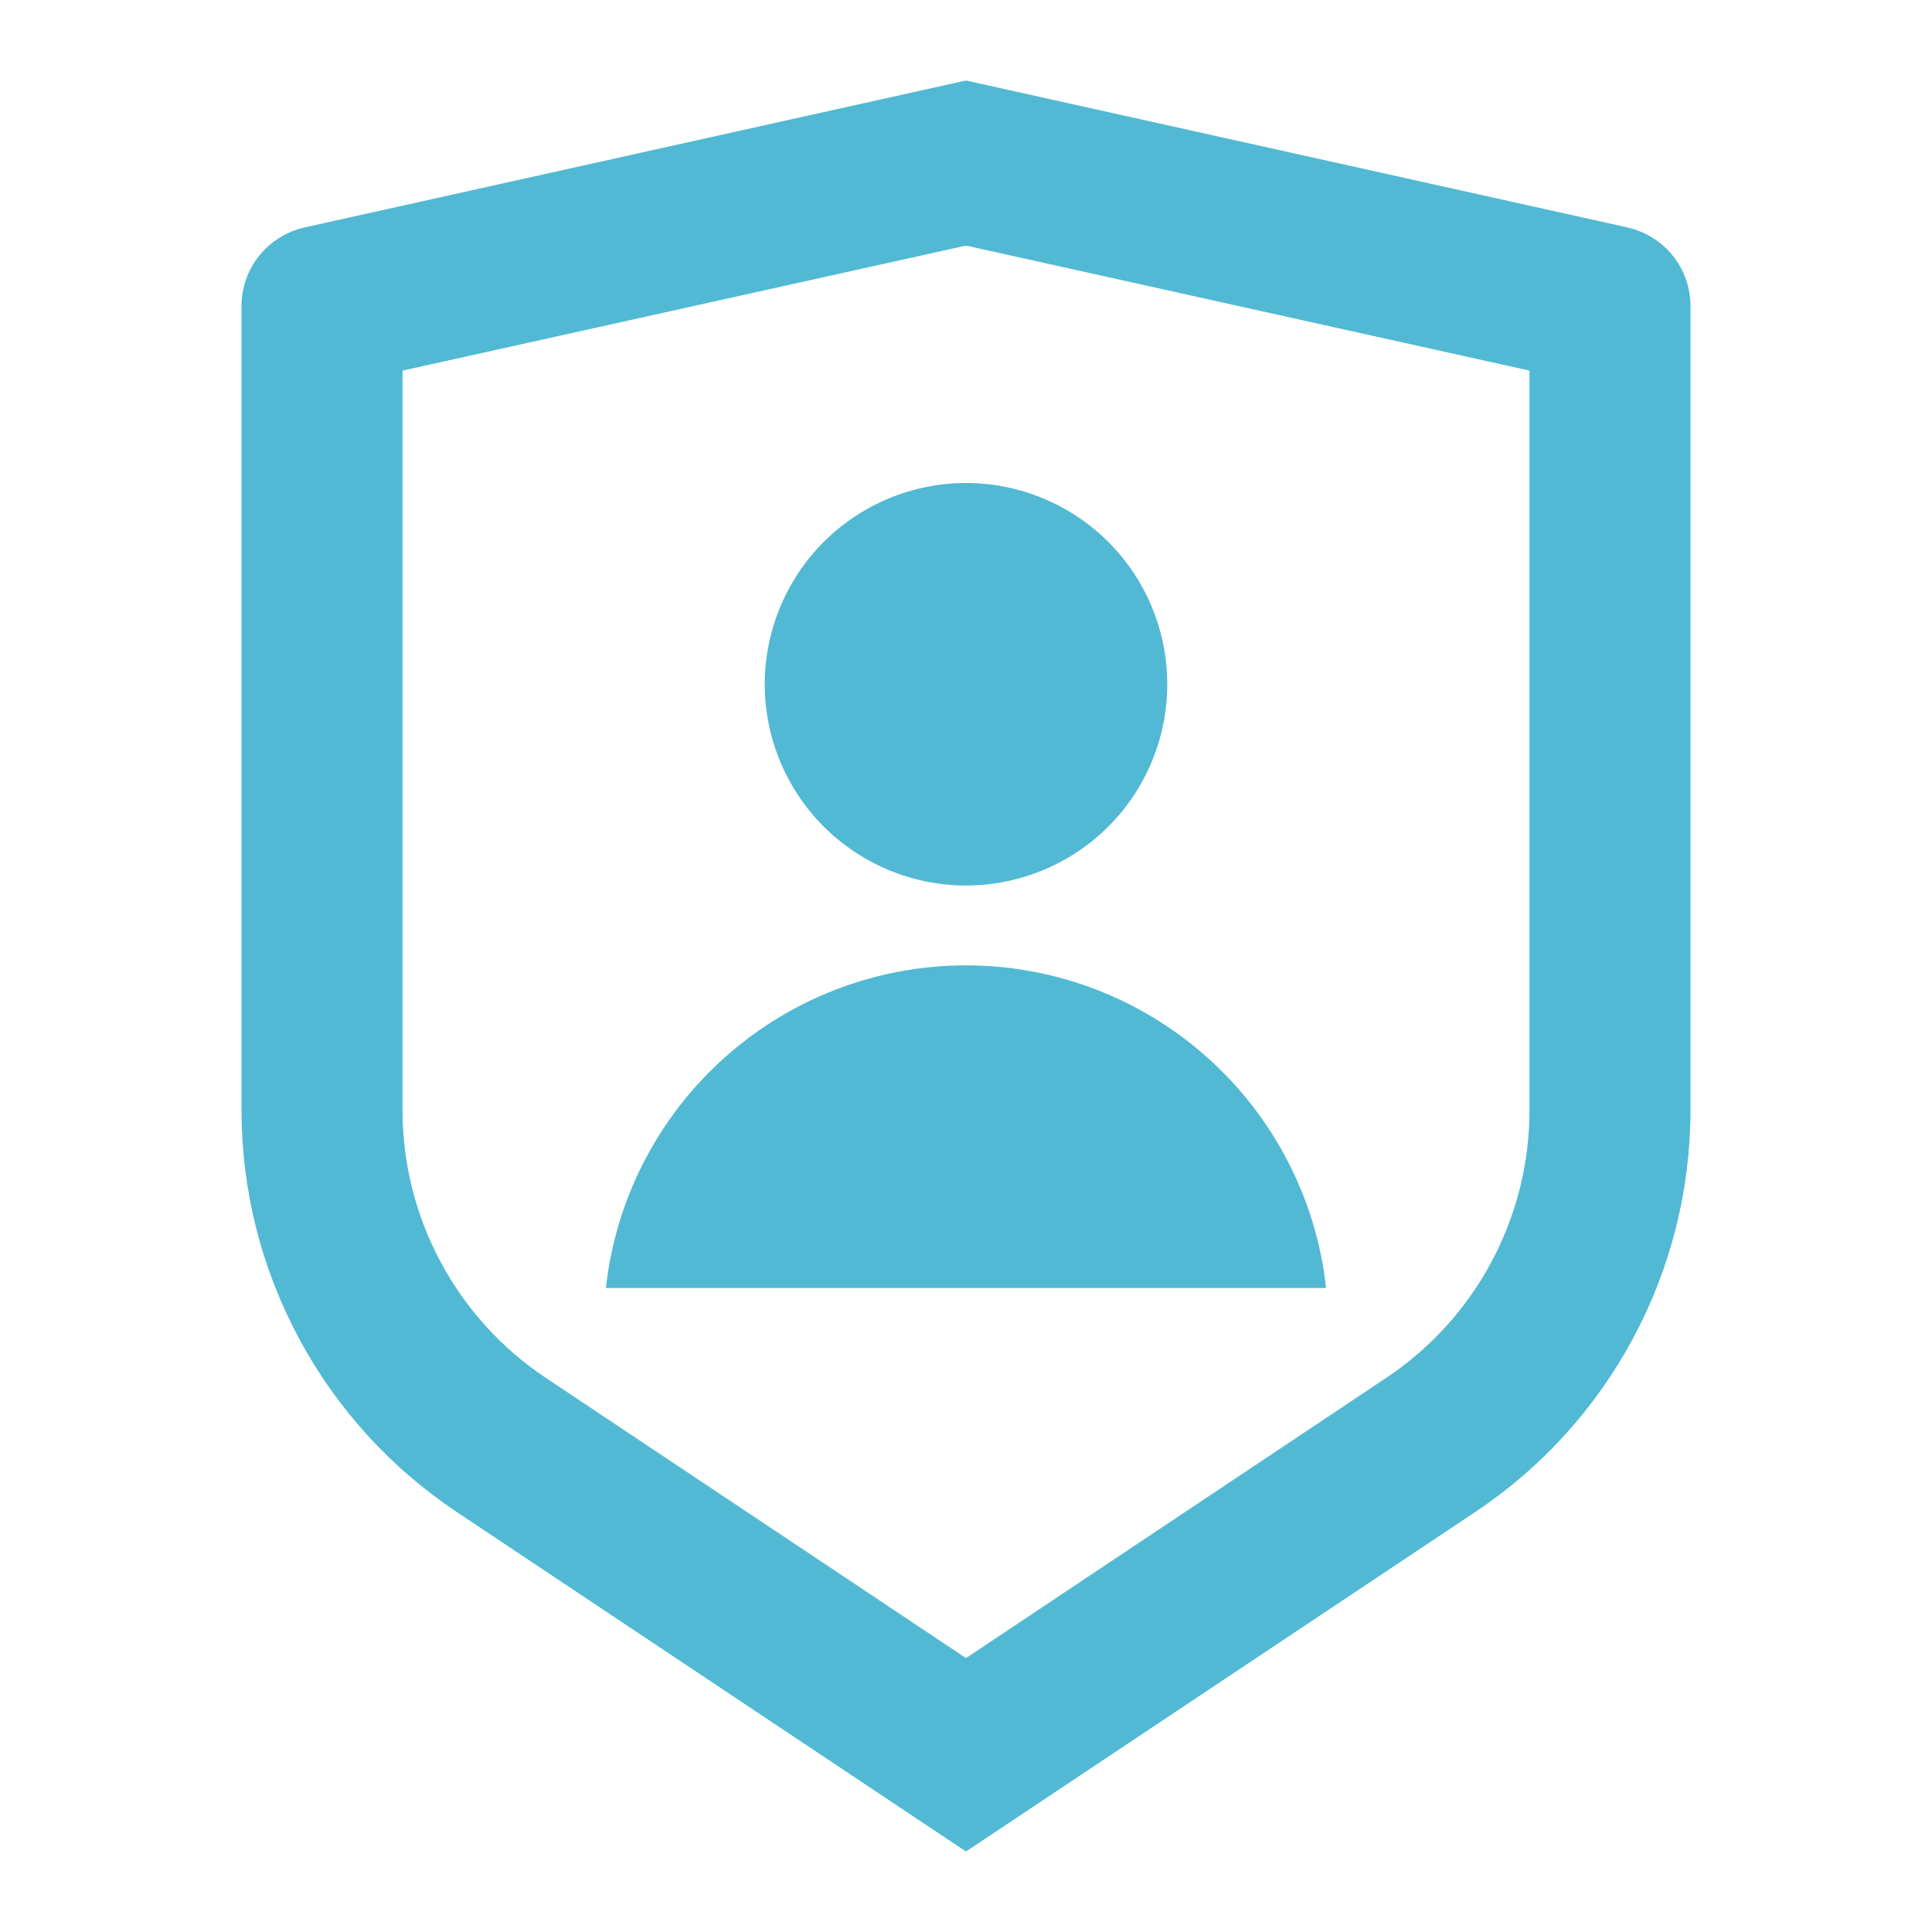 <svg width="18" height="18" viewBox="0 0 18 18" fill="none" xmlns="http://www.w3.org/2000/svg">
<g id="Group">
<path id="Vector" d="M2.837 2.119L9 0.75L15.163 2.119C15.329 2.157 15.478 2.249 15.585 2.382C15.692 2.515 15.75 2.681 15.75 2.852V10.342C15.75 11.083 15.567 11.812 15.217 12.465C14.868 13.118 14.362 13.675 13.746 14.086L9 17.25L4.254 14.086C3.638 13.675 3.132 13.118 2.783 12.465C2.433 11.812 2.25 11.083 2.25 10.342V2.852C2.25 2.681 2.308 2.515 2.415 2.382C2.522 2.249 2.671 2.157 2.837 2.119ZM3.75 3.453V10.342C3.75 10.836 3.872 11.322 4.105 11.757C4.338 12.193 4.675 12.564 5.086 12.838L9 15.448L12.914 12.838C13.325 12.564 13.662 12.193 13.895 11.758C14.128 11.322 14.25 10.836 14.25 10.342V3.453L9 2.288L3.75 3.453ZM9 8.25C8.503 8.25 8.026 8.052 7.674 7.701C7.323 7.349 7.125 6.872 7.125 6.375C7.125 5.878 7.323 5.401 7.674 5.049C8.026 4.698 8.503 4.5 9 4.5C9.497 4.5 9.974 4.698 10.326 5.049C10.678 5.401 10.875 5.878 10.875 6.375C10.875 6.872 10.678 7.349 10.326 7.701C9.974 8.052 9.497 8.25 9 8.25ZM5.645 12C5.736 11.174 6.129 10.41 6.748 9.856C7.367 9.301 8.169 8.994 9 8.994C9.831 8.994 10.633 9.301 11.252 9.856C11.871 10.41 12.264 11.174 12.355 12H5.645Z" fill="#51B9D4"/>
</g>
</svg>
